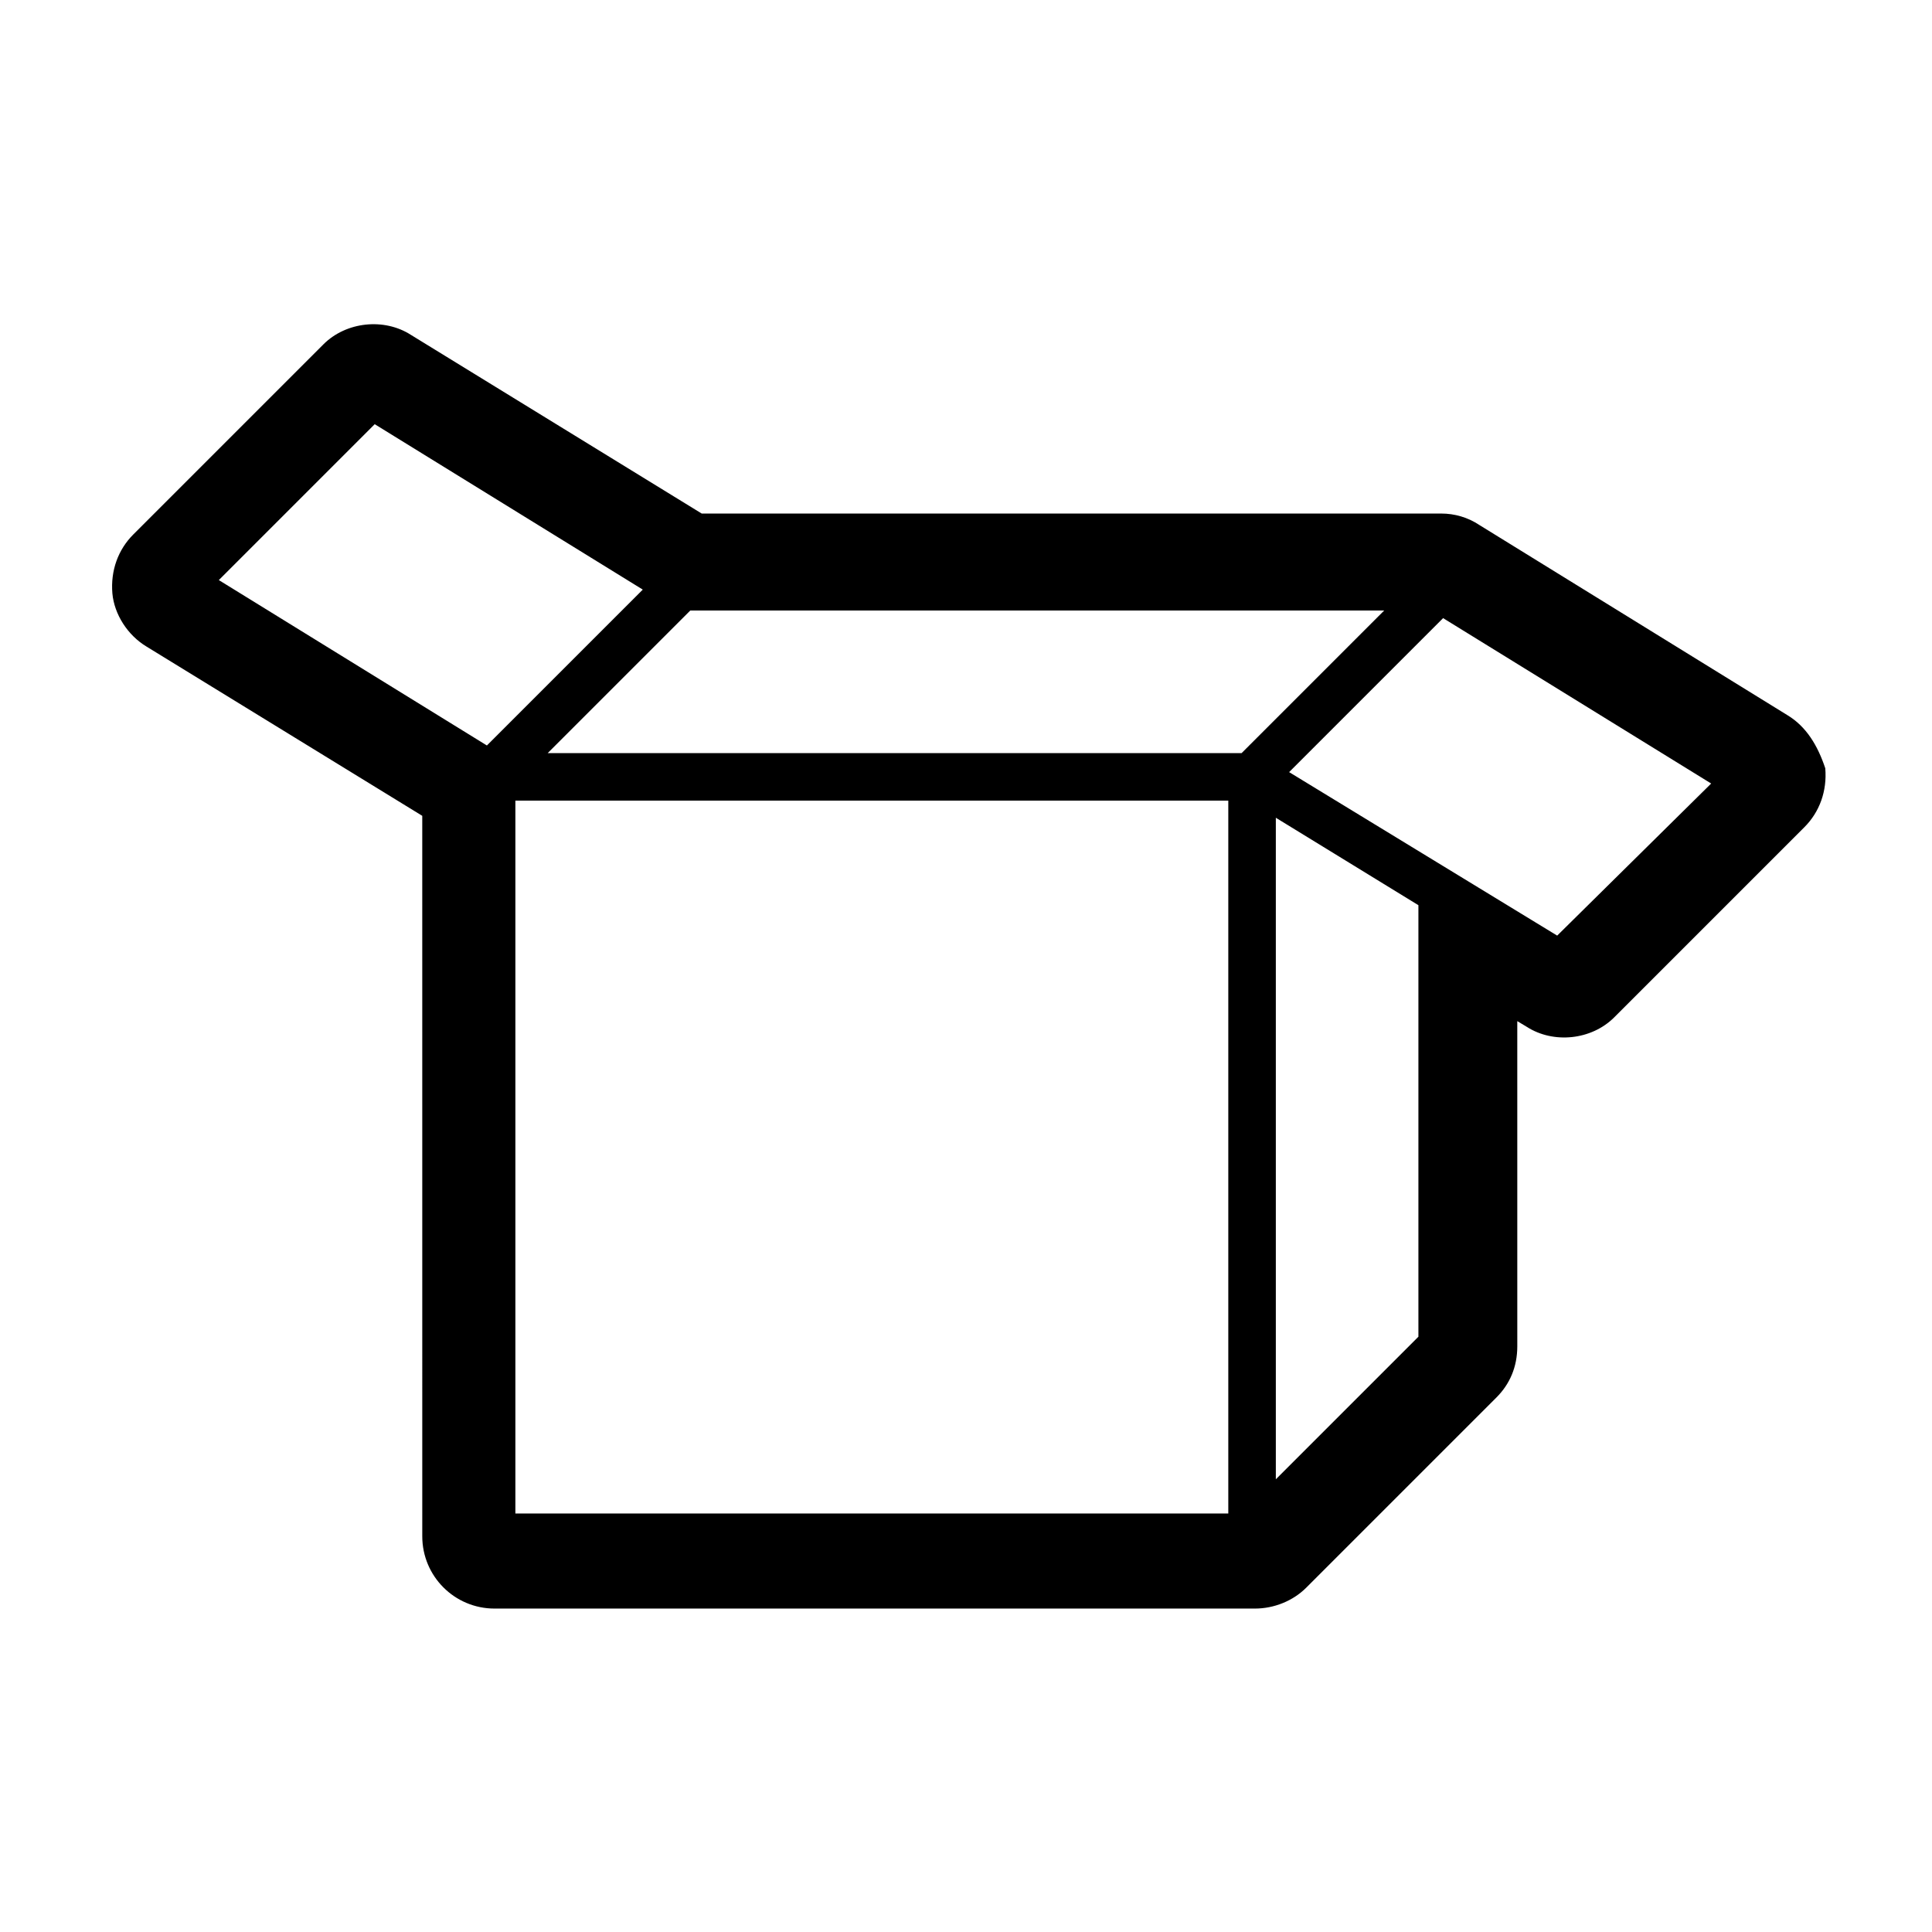 <?xml version="1.0" encoding="UTF-8"?>
<!-- The Best Svg Icon site in the world: iconSvg.co, Visit us! https://iconsvg.co -->
<svg fill="#000000" width="800px" height="800px" version="1.1" viewBox="144 144 512 512" xmlns="http://www.w3.org/2000/svg">
 <path d="m617.64 333.5-81.617-50.383c-3.023-2.016-6.551-3.023-10.078-3.023l-195.98 0.004-77.082-47.359c-7.055-4.535-17.129-3.527-23.176 2.519l-50.383 50.383c-4.031 4.031-6.047 9.574-5.543 15.617 0.504 5.543 4.031 11.082 9.07 14.105l73.051 44.84 0.004 190.94c0 10.578 8.566 19.145 19.145 19.145h201.52c5.039 0 10.078-2.016 13.602-5.543l50.383-50.383c3.527-3.527 5.543-8.062 5.543-13.602l-0.004-86.148 2.519 1.512c7.055 4.535 17.129 3.527 23.176-2.519l50.383-50.383c4.031-4.031 6.047-9.574 5.543-15.617-2.016-6.047-5.039-11.082-10.078-14.105zm-344.61 8.059-71.039-43.832 41.312-41.312 71.039 43.836zm196.48 203.54h-188.93v-188.93h188.93zm3.527-201.52h-183.89l37.785-37.785h183.89zm46.855 48.367v106.3l-37.785 37.785v-175.32l37.785 23.176zm36.777 0-71.039-43.328 40.809-40.809 71.039 43.832z"/>
</svg>